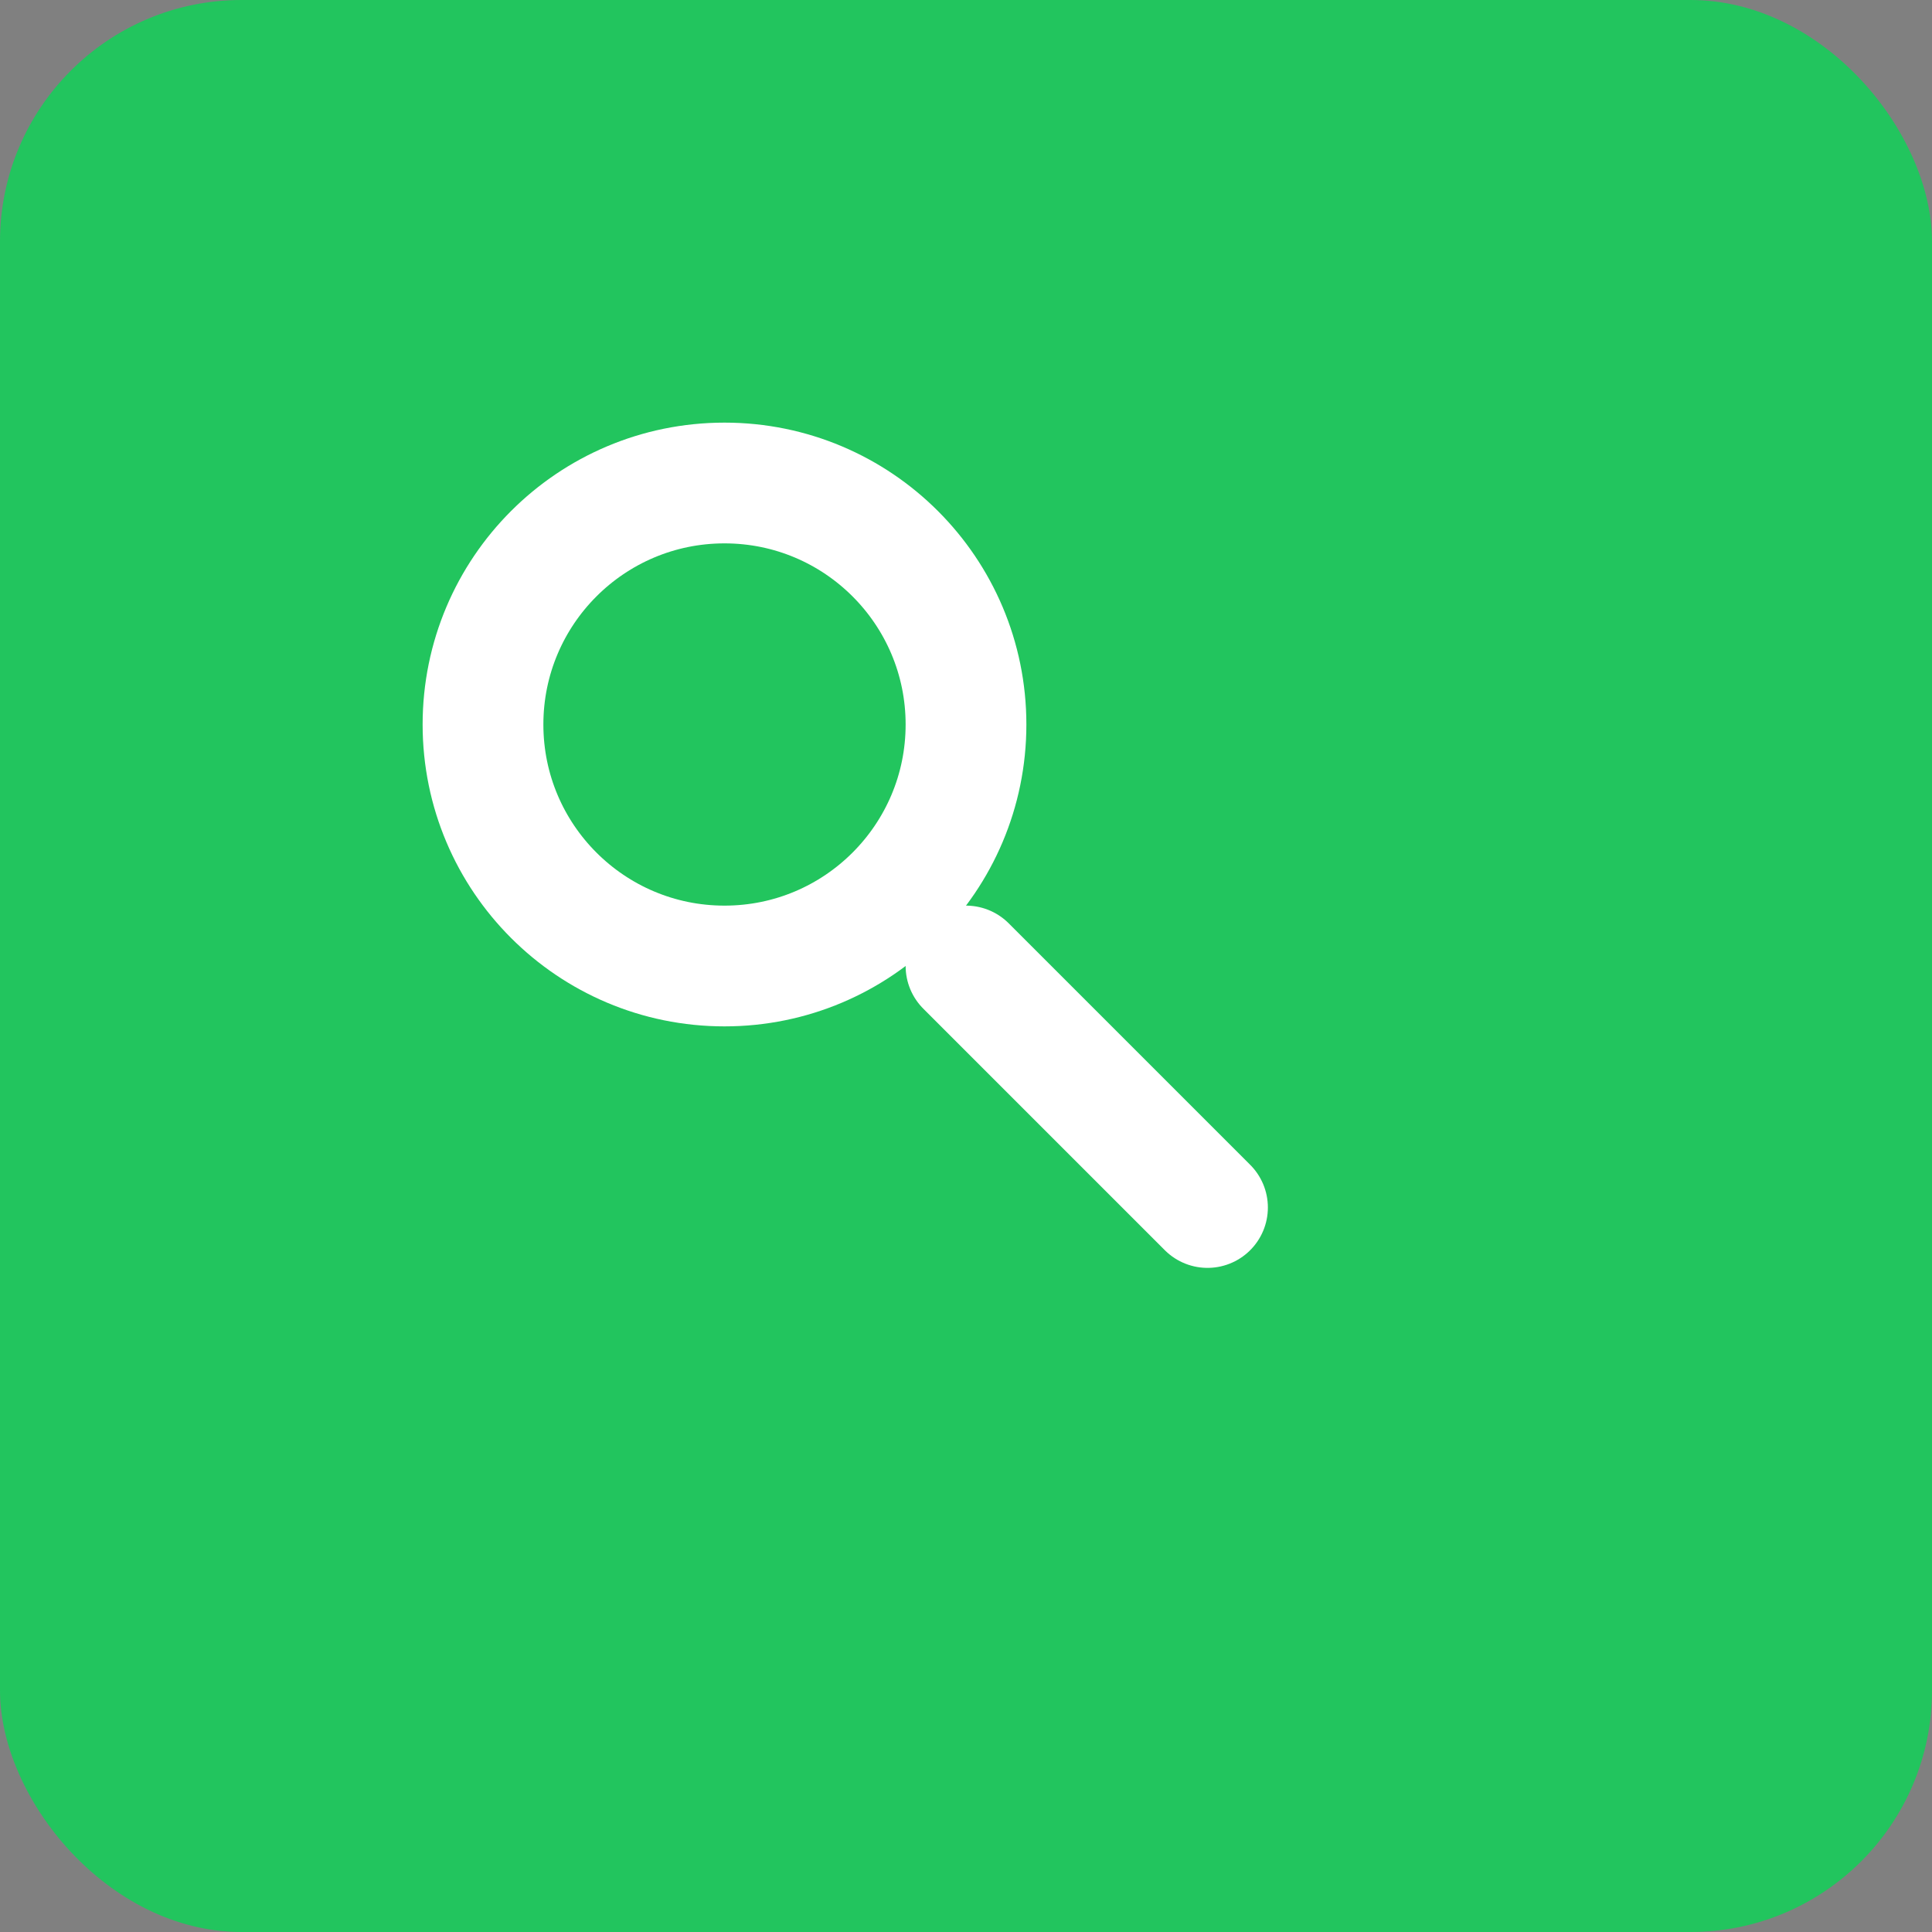 <svg xmlns="http://www.w3.org/2000/svg" viewBox="0 0 32 32">
  <rect x="0" y="0" width="32" height="32" fill="#808080" stroke="none"/>
  <rect width="32" height="32" fill="#22c55e" rx="4"/>
  <circle cx="12" cy="12" r="4" fill="none" stroke="white" stroke-width="2"/>
  <path d="m20 20-4-4" stroke="white" stroke-width="2" stroke-linecap="round"/>
</svg>